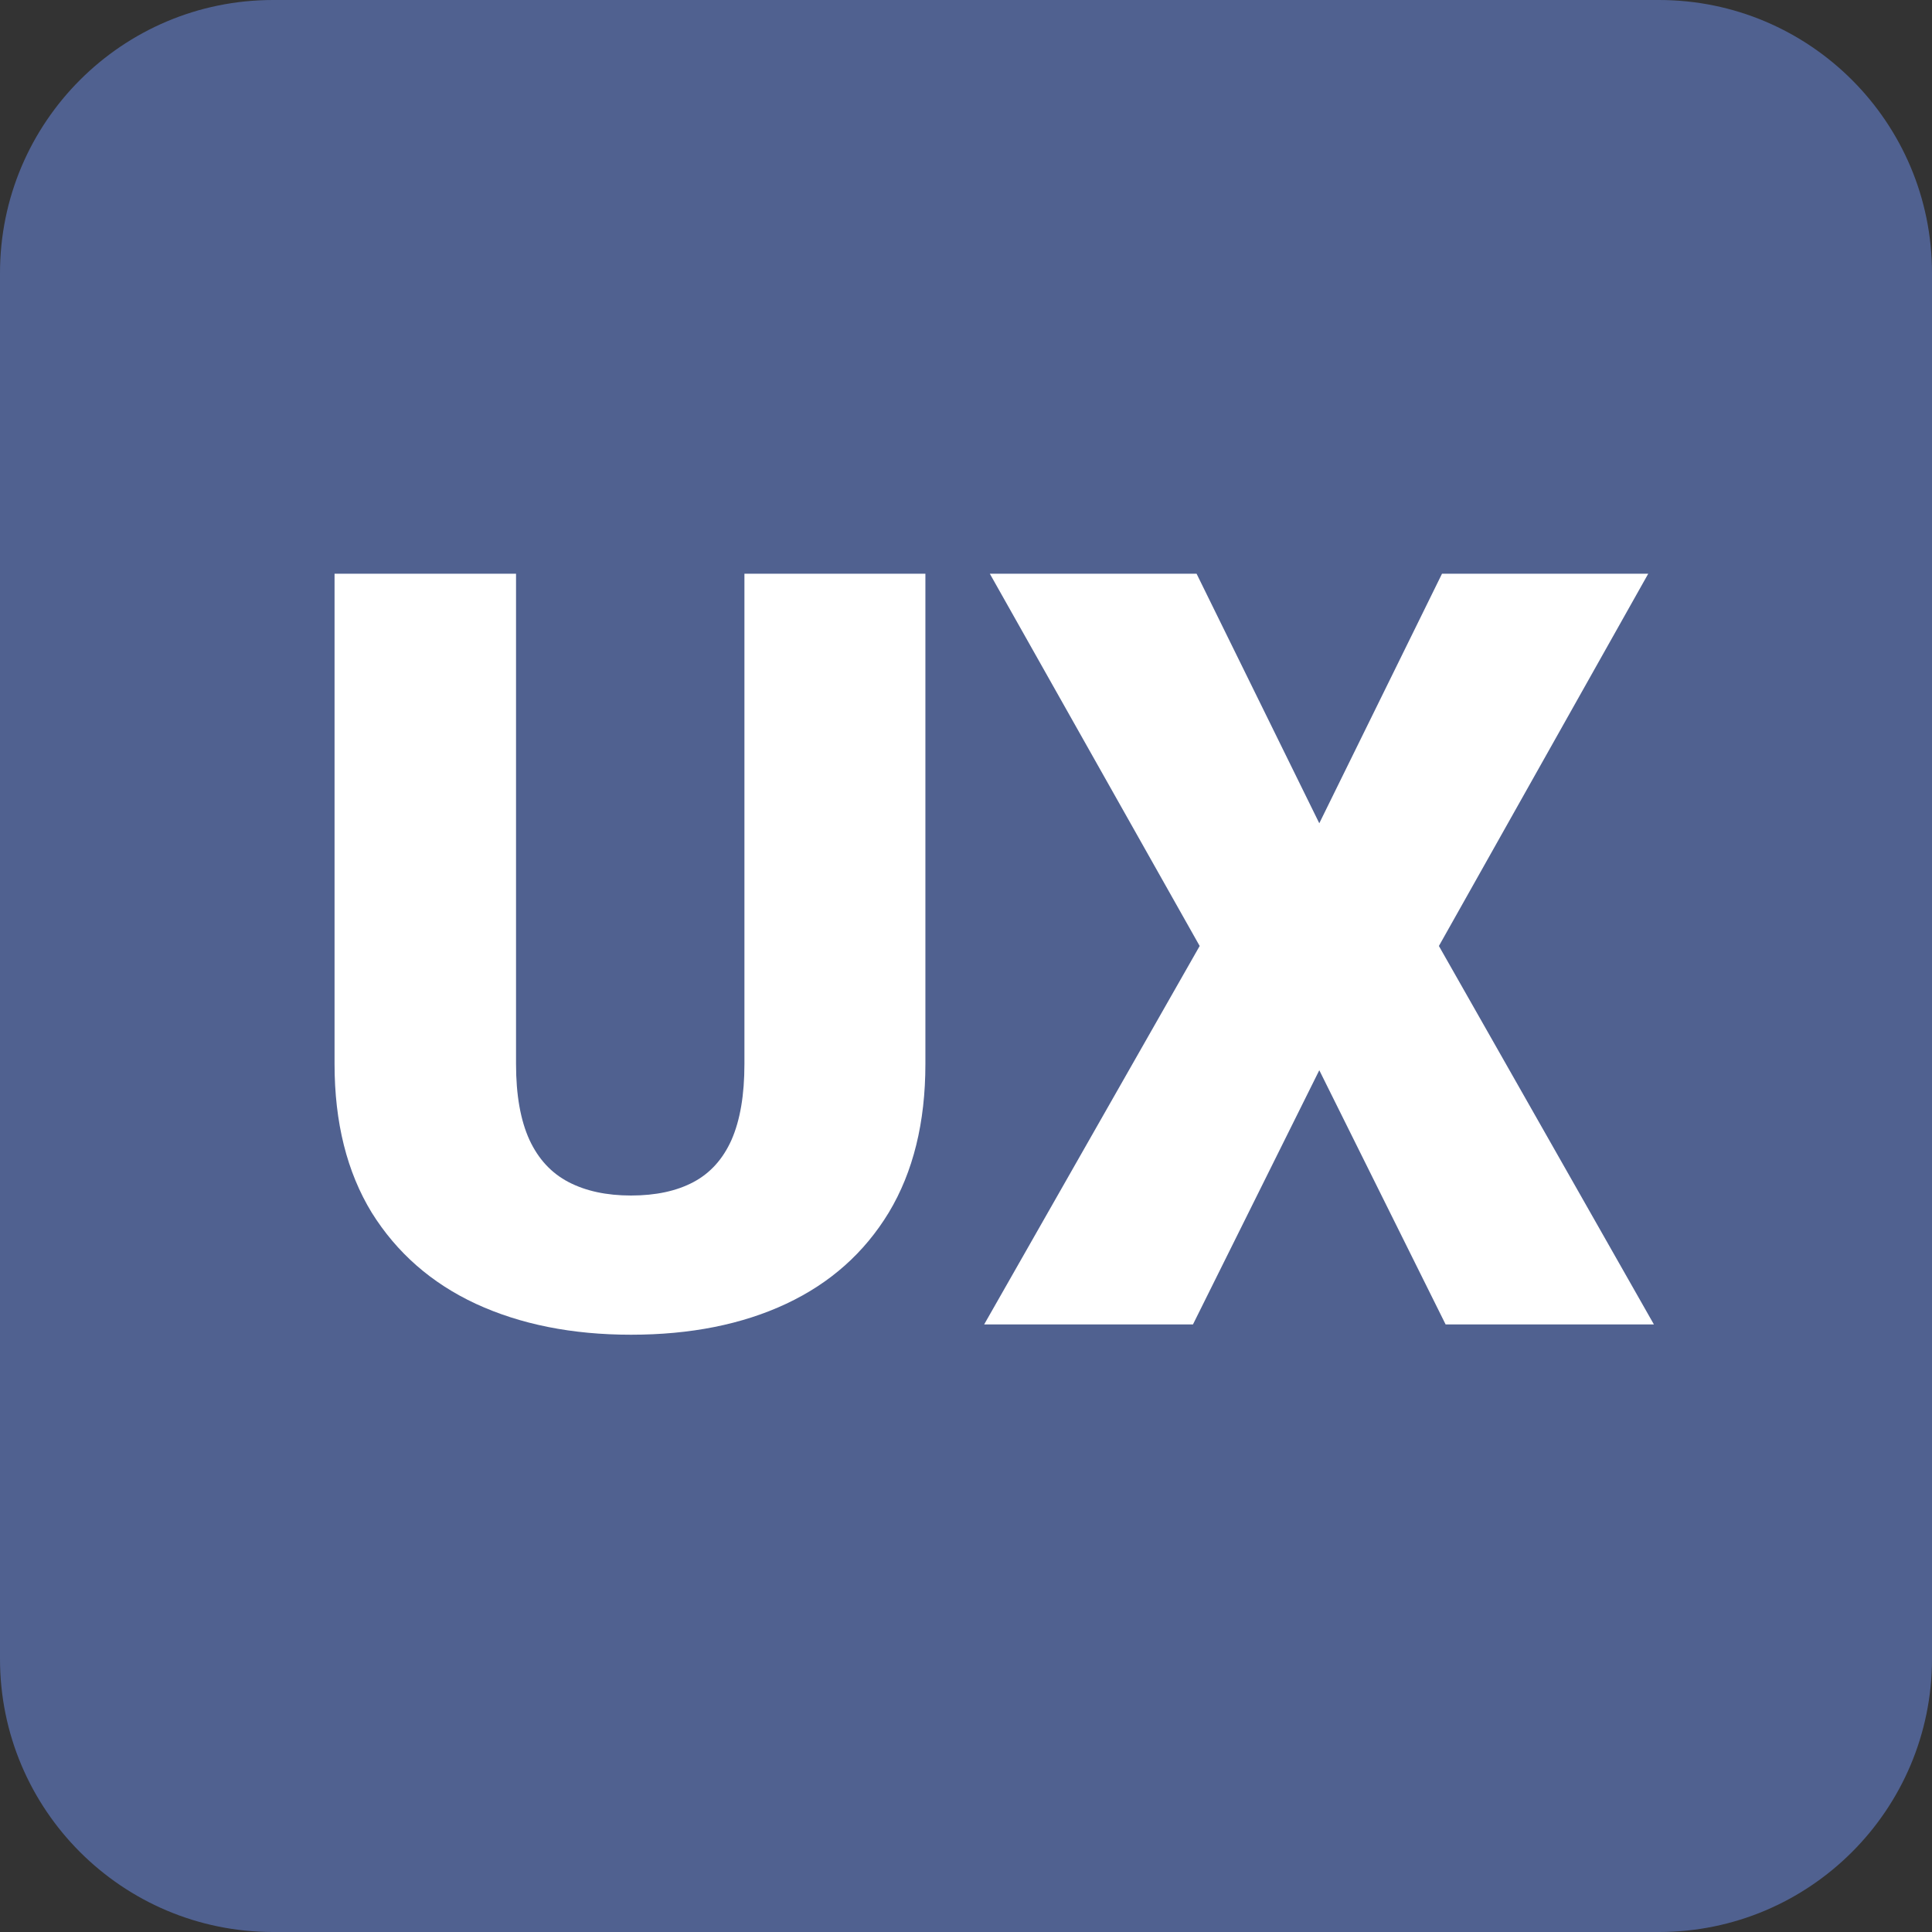 <svg xmlns="http://www.w3.org/2000/svg" width="283" height="283" viewBox="0 0 283 283" fill="none"><rect x="0" y="0" width="283" height="283" fill="#333333" stroke="none"/><path d="M0 40C0 17.909 17.909 0 40 0H243C265.091 0 283 17.909 283 40V243C283 265.091 265.091 283 243 283H40C17.909 283 0 265.091 0 243V40Z" fill="#506190"></path><path d="M109.044 84.042H135.552V155.862C135.552 164.421 133.765 171.671 130.19 177.612C126.615 183.503 121.606 187.958 115.161 190.979C108.717 194 101.14 195.51 92.43 195.51C83.82 195.51 76.243 194 69.698 190.979C63.203 187.958 58.118 183.503 54.443 177.612C50.818 171.671 49.005 164.421 49.005 155.862V84.042H75.589V155.862C75.589 160.393 76.243 164.094 77.552 166.964C78.861 169.783 80.774 171.847 83.292 173.156C85.809 174.465 88.855 175.12 92.43 175.12C96.055 175.12 99.101 174.465 101.568 173.156C104.035 171.847 105.898 169.783 107.156 166.964C108.415 164.094 109.044 160.393 109.044 155.862V84.042Z" fill="white"></path><path d="M175.276 84.042L193.25 120.594L211.224 84.042H241.432L210.771 138.568L242.263 194H211.753L193.25 156.768L174.747 194H144.161L175.729 138.568L144.992 84.042H175.276Z" fill="white"></path></svg>